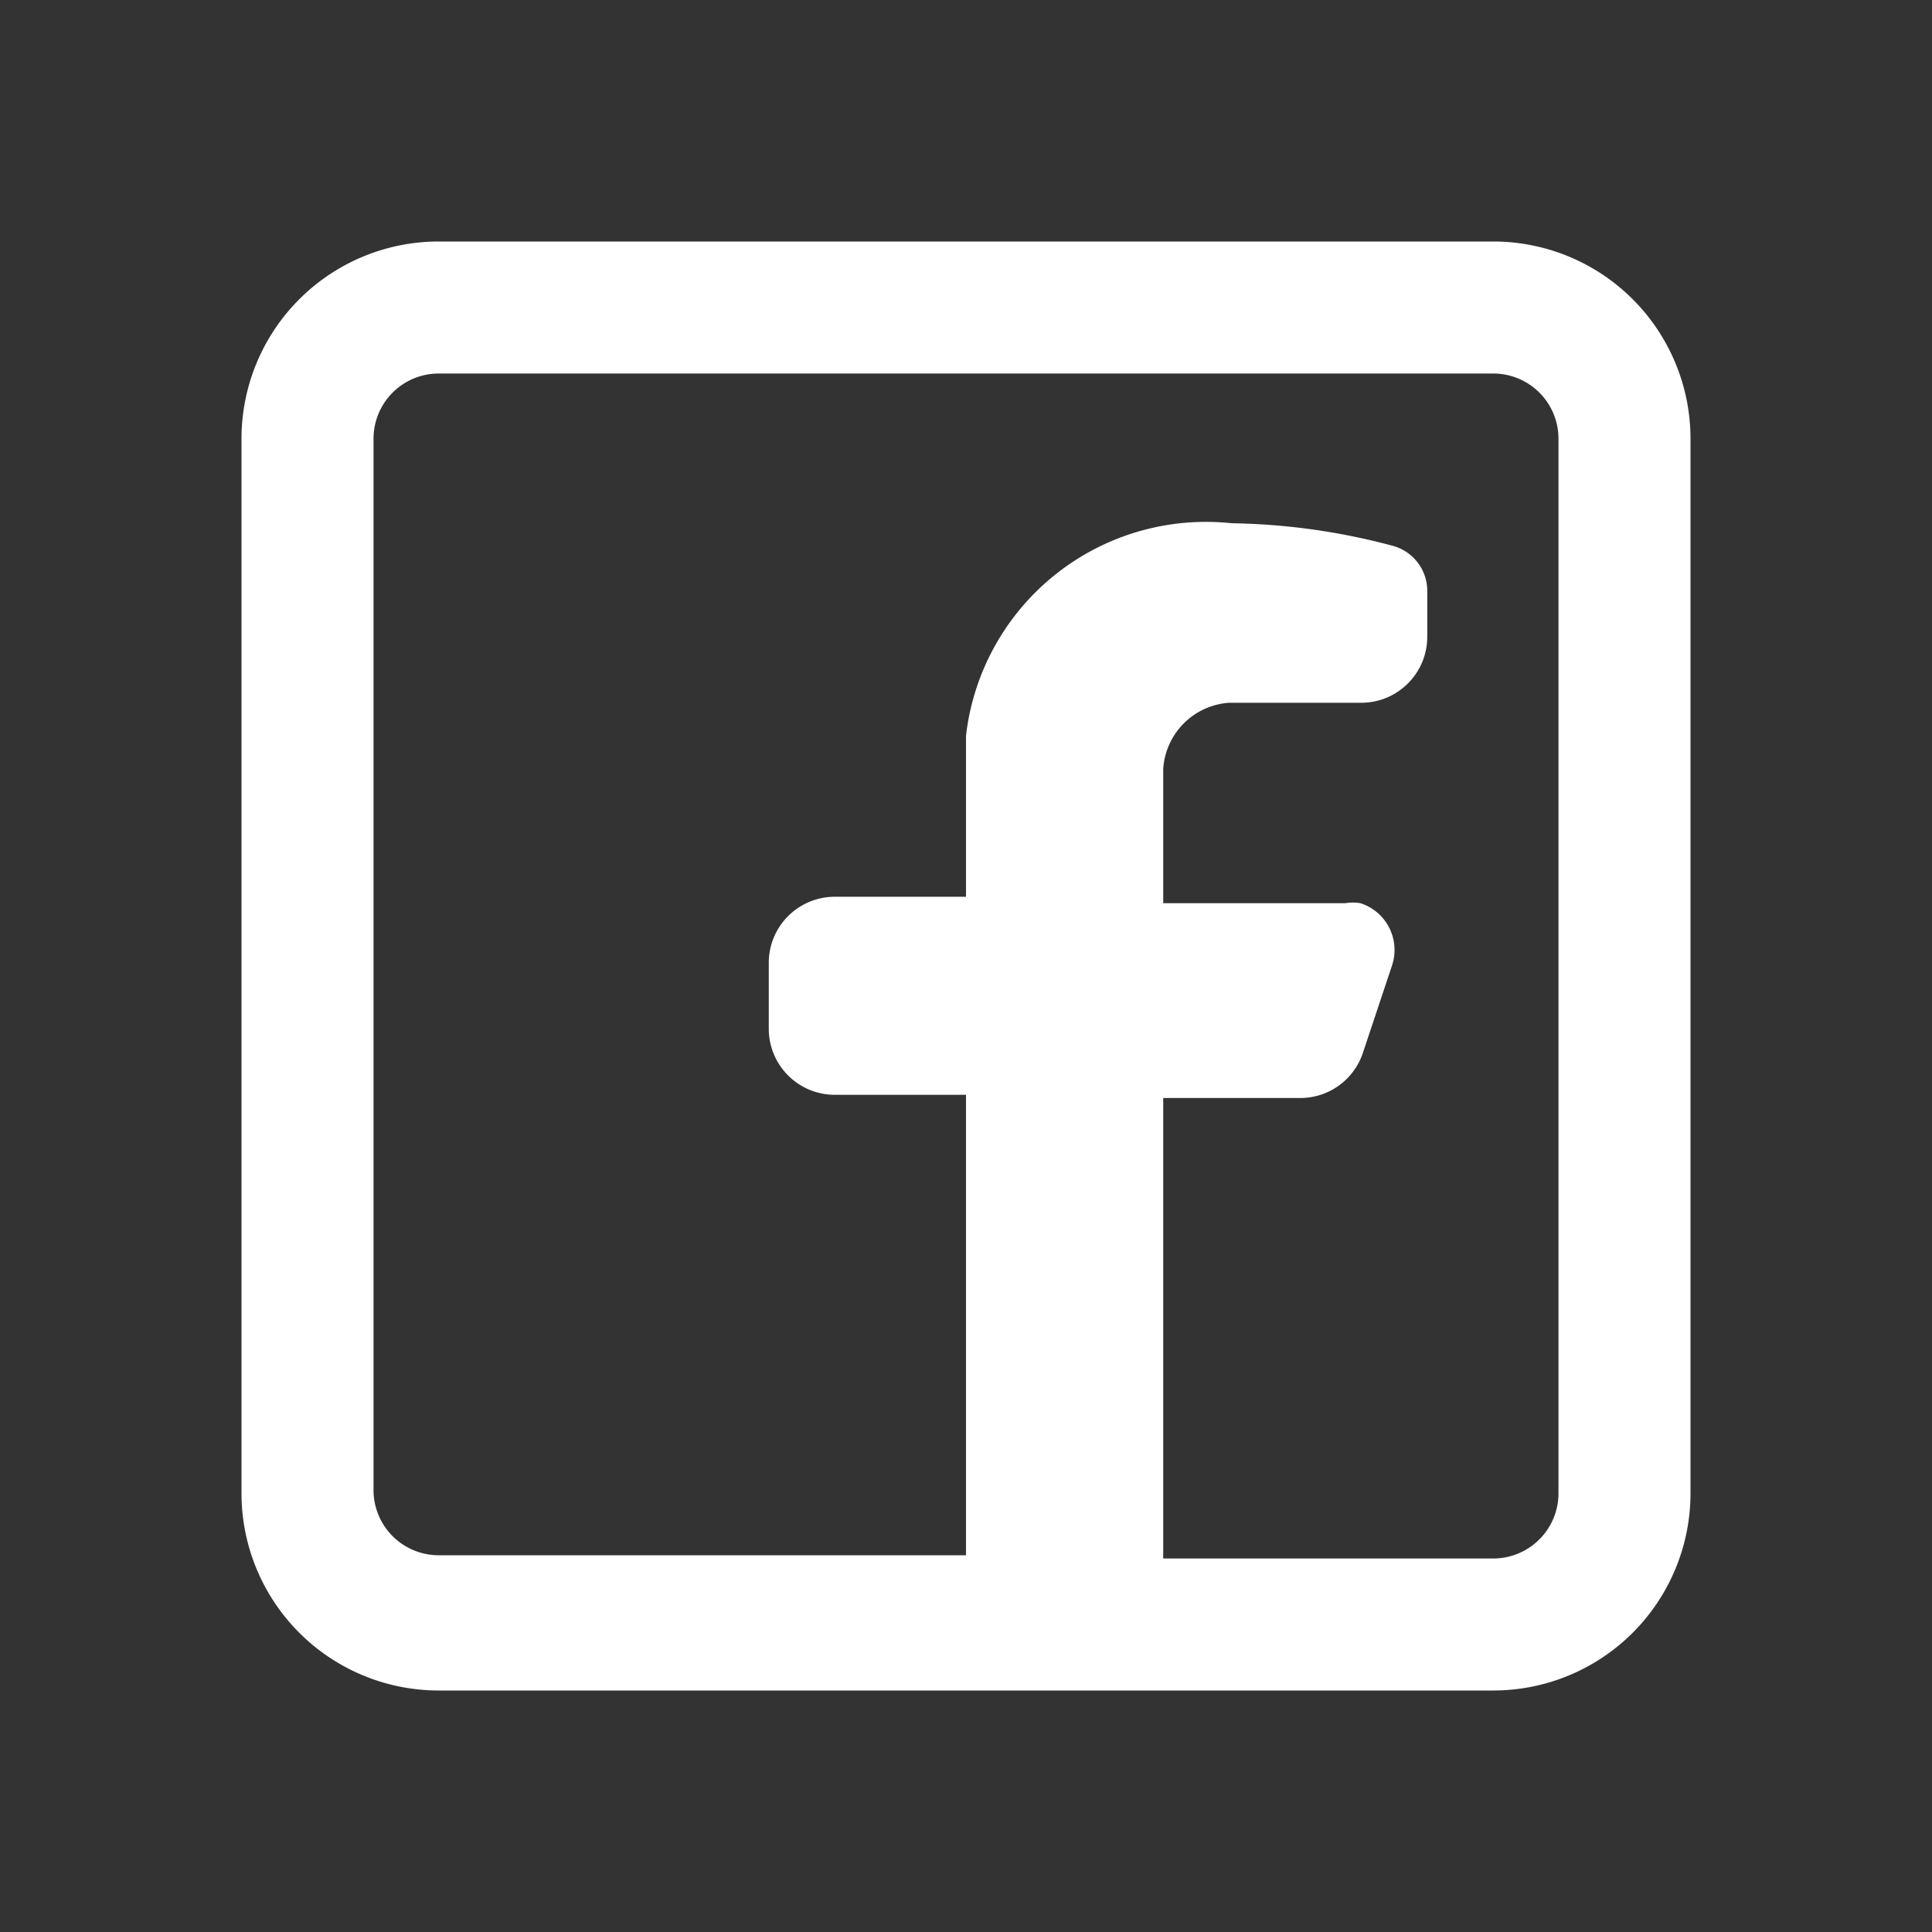 <svg id="Layer_2" data-name="Layer 2" xmlns="http://www.w3.org/2000/svg" width="32" height="32" viewBox="0 0 24 24">
  <rect x="0" y="0" width="24" height="24" fill="#333333" stroke="none"/>
  <g id="_Layer_" data-name="&lt;Layer&gt;">
    <rect id="Rectangle_3466" data-name="Rectangle 3466" width="24" height="24" fill="#fff" opacity="0"/>
    <path id="facebook-svgrepo-com" d="M18.55,3A2.45,2.45,0,0,1,21,5.45v13.1A2.45,2.45,0,0,1,18.55,21H5.45A2.45,2.45,0,0,1,3,18.55V5.45A2.45,2.45,0,0,1,5.45,3Zm0,1.64a.81.81,0,0,1,.81.81v13.1a.81.81,0,0,1-.81.81h-4.1V13.64h1.7a.82.82,0,0,0,.78-.56L17.29,12a.61.61,0,0,0-.39-.78.58.58,0,0,0-.19,0H14.45V9.55a.88.88,0,0,1,.82-.82h1.64a.82.82,0,0,0,.82-.82V7.35a.58.58,0,0,0-.43-.57,8.15,8.15,0,0,0-2-.28A3,3,0,0,0,12,9.14v2H10.36a.82.82,0,0,0-.81.82v.82a.82.82,0,0,0,.81.82H12v5.72H5.45a.81.81,0,0,1-.81-.81V5.45a.81.81,0,0,1,.81-.81Z" fill="#fff" fill-rule="evenodd"/>
  </g>
</svg>
